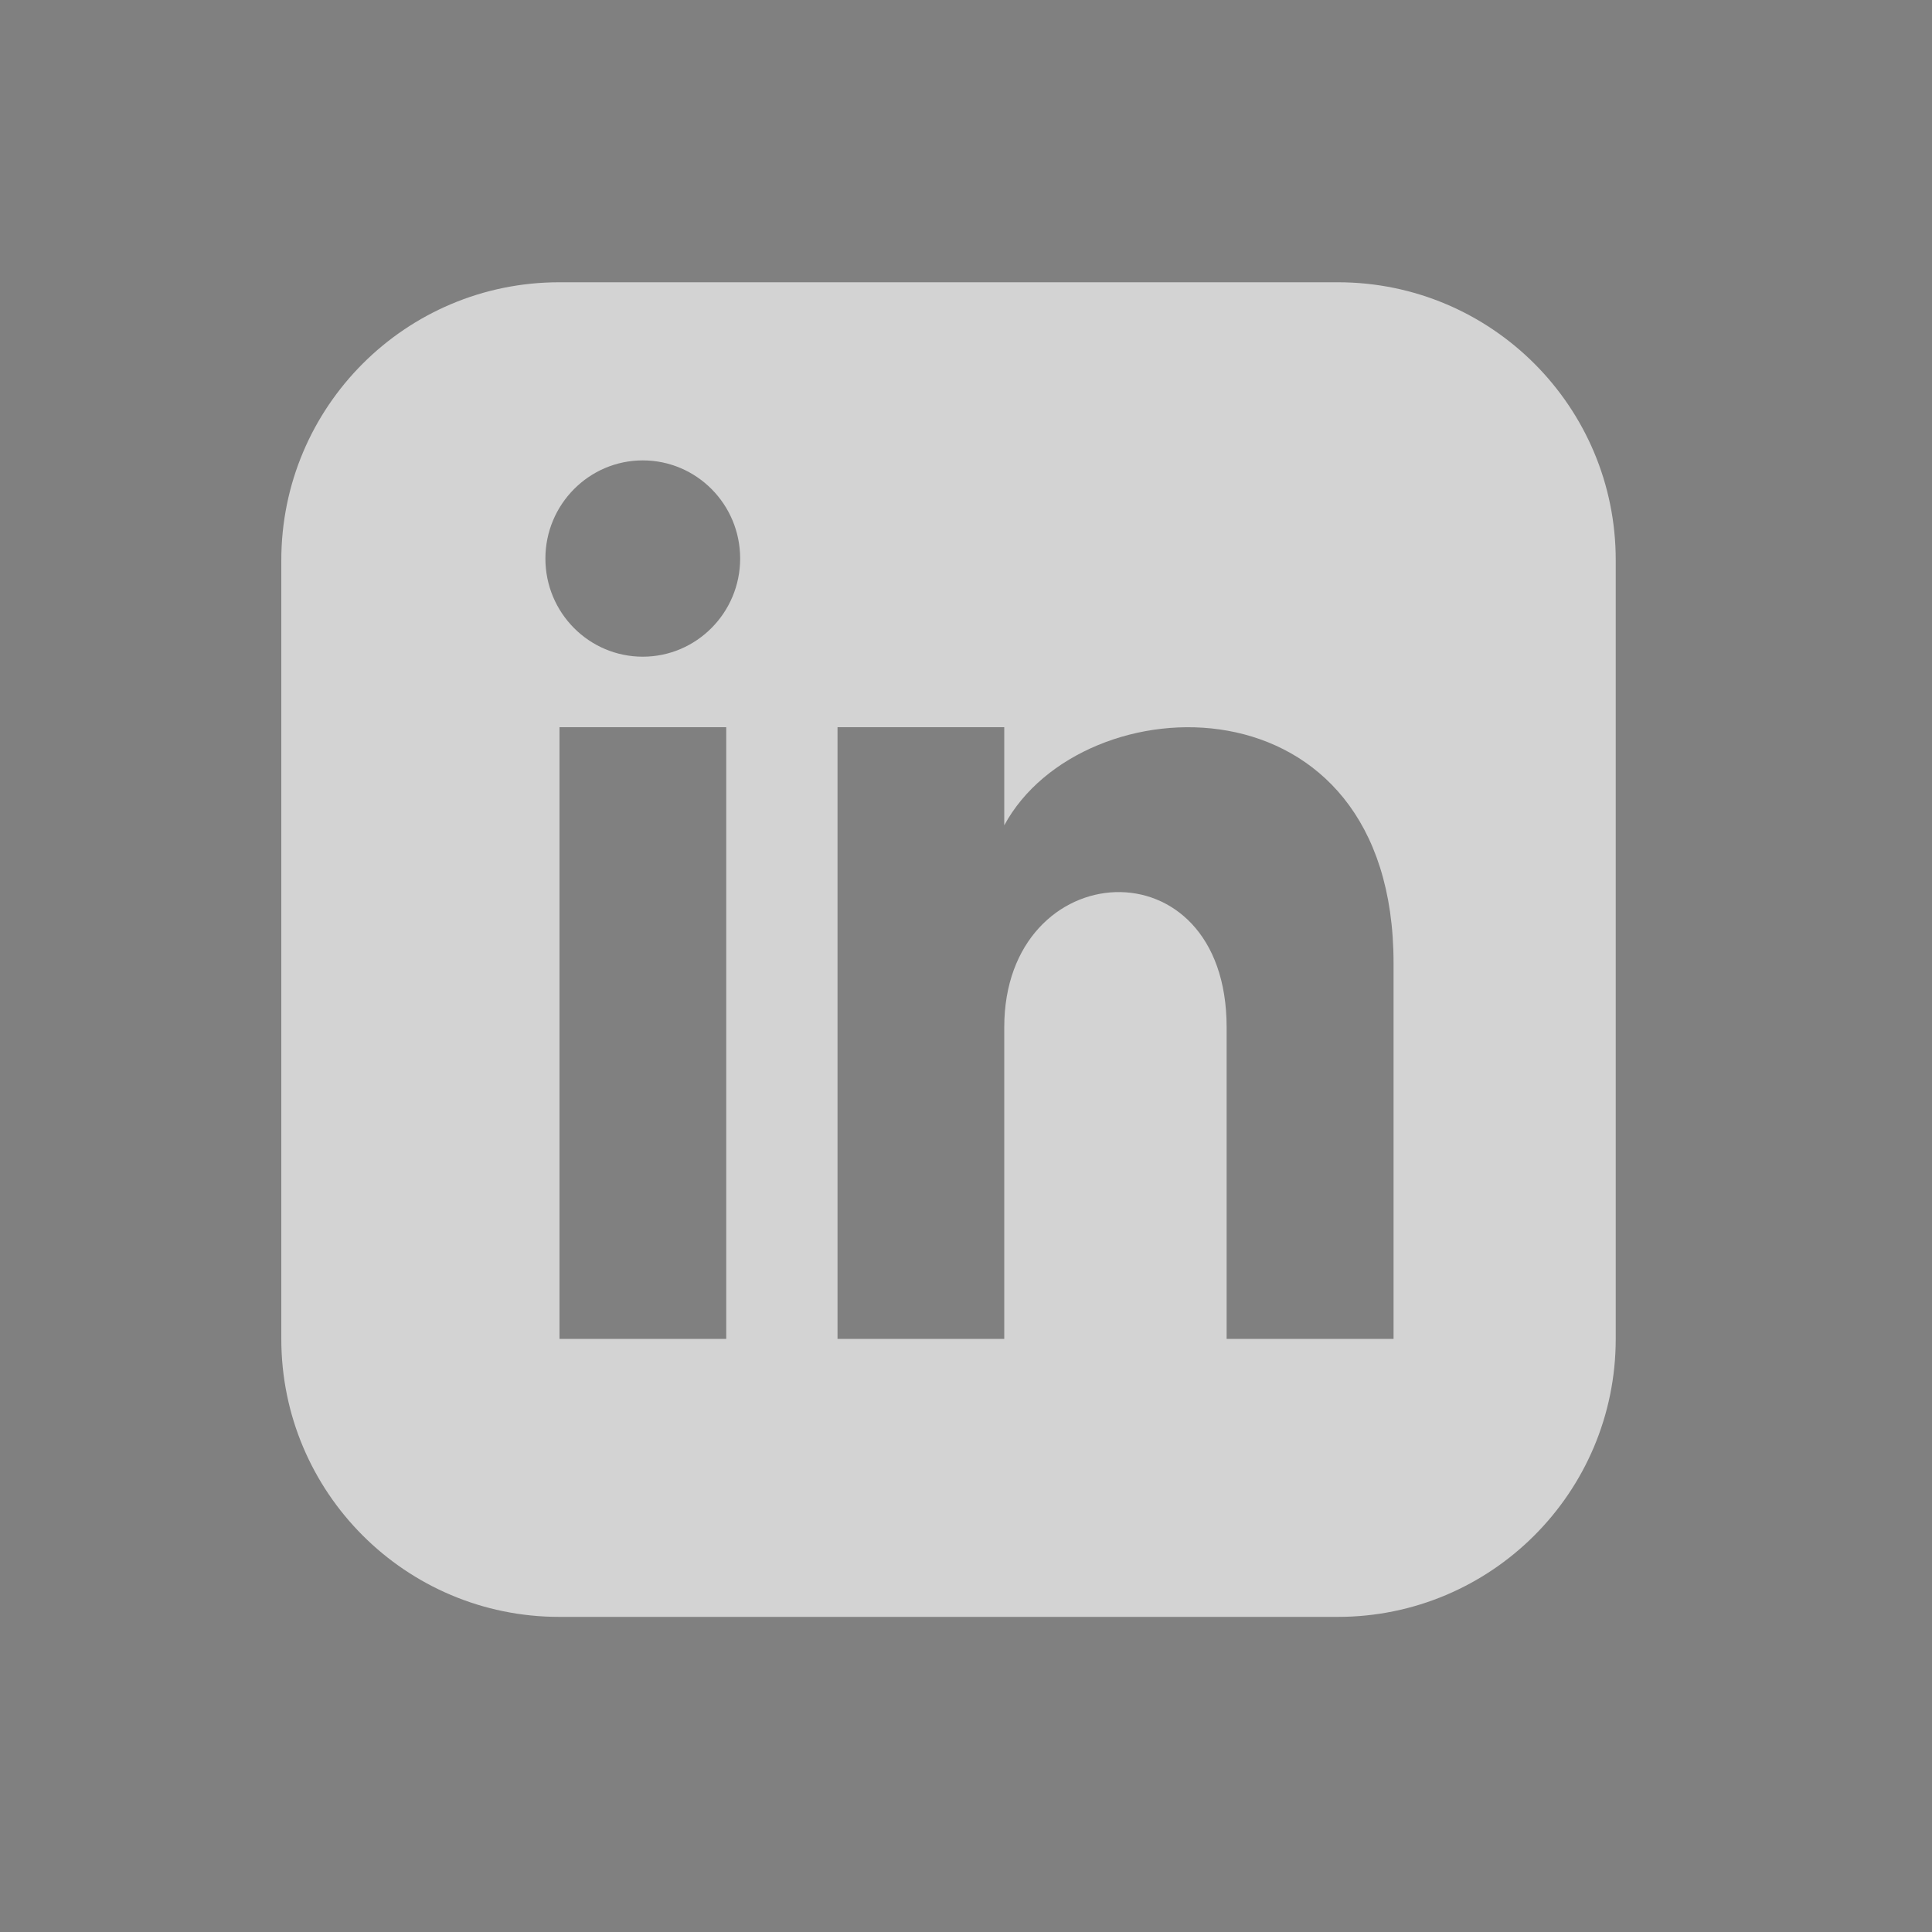 <?xml version="1.0" encoding="utf-8"?>
<!-- Generator: Adobe Illustrator 27.8.0, SVG Export Plug-In . SVG Version: 6.00 Build 0)  -->
<svg version="1.1" id="Layer_1" xmlns="http://www.w3.org/2000/svg" xmlns:xlink="http://www.w3.org/1999/xlink" x="0px" y="0px"
	 viewBox="0 0 1000 1000" style="enable-background:new 0 0 1000 1000;" xml:space="preserve">
<rect x="0" y="0" width="1000" height="1000" fill="#808080" stroke="none"/>
<style type="text/css">
	.st0{opacity:0.65;fill:#FFFFFF;}
</style>
<path d="M-494.5,967.7c-2.9,0.8-5.9,1.4-8.9,1.9C-500.4,969.1-497.4,968.4-494.5,967.7z"/>
<path d="M-491.6-23.8c1.9,0.5,3.8,1.1,5.7,1.8C-487.7-22.7-489.6-23.3-491.6-23.8z"/>
<path d="M-503.4-26.6c3,0.5,6,1.2,8.9,1.9C-497.4-25.4-500.4-26-503.4-26.6z"/>
<path class="st0" d="M692.5,146.1H289.5c-79.5,0-143.9,64.4-143.9,143.9V693c0,79.5,64.4,143.9,143.9,143.9h402.9
	c79.5,0,143.9-64.4,143.9-143.9V290C836.4,210.6,772,146.1,692.5,146.1z M375.9,693h-86.3V376.4h86.3V693z M332.7,339.9
	c-27.8,0-50.4-22.7-50.4-50.8c0-28,22.6-50.8,50.4-50.8s50.4,22.7,50.4,50.8C383.1,317.1,360.5,339.9,332.7,339.9z M721.2,693h-86.3
	V531.7c0-96.9-115.1-89.6-115.1,0V693h-86.3V376.4h86.3v50.8c40.2-74.4,201.5-79.9,201.5,71.3V693z"/>
</svg>
